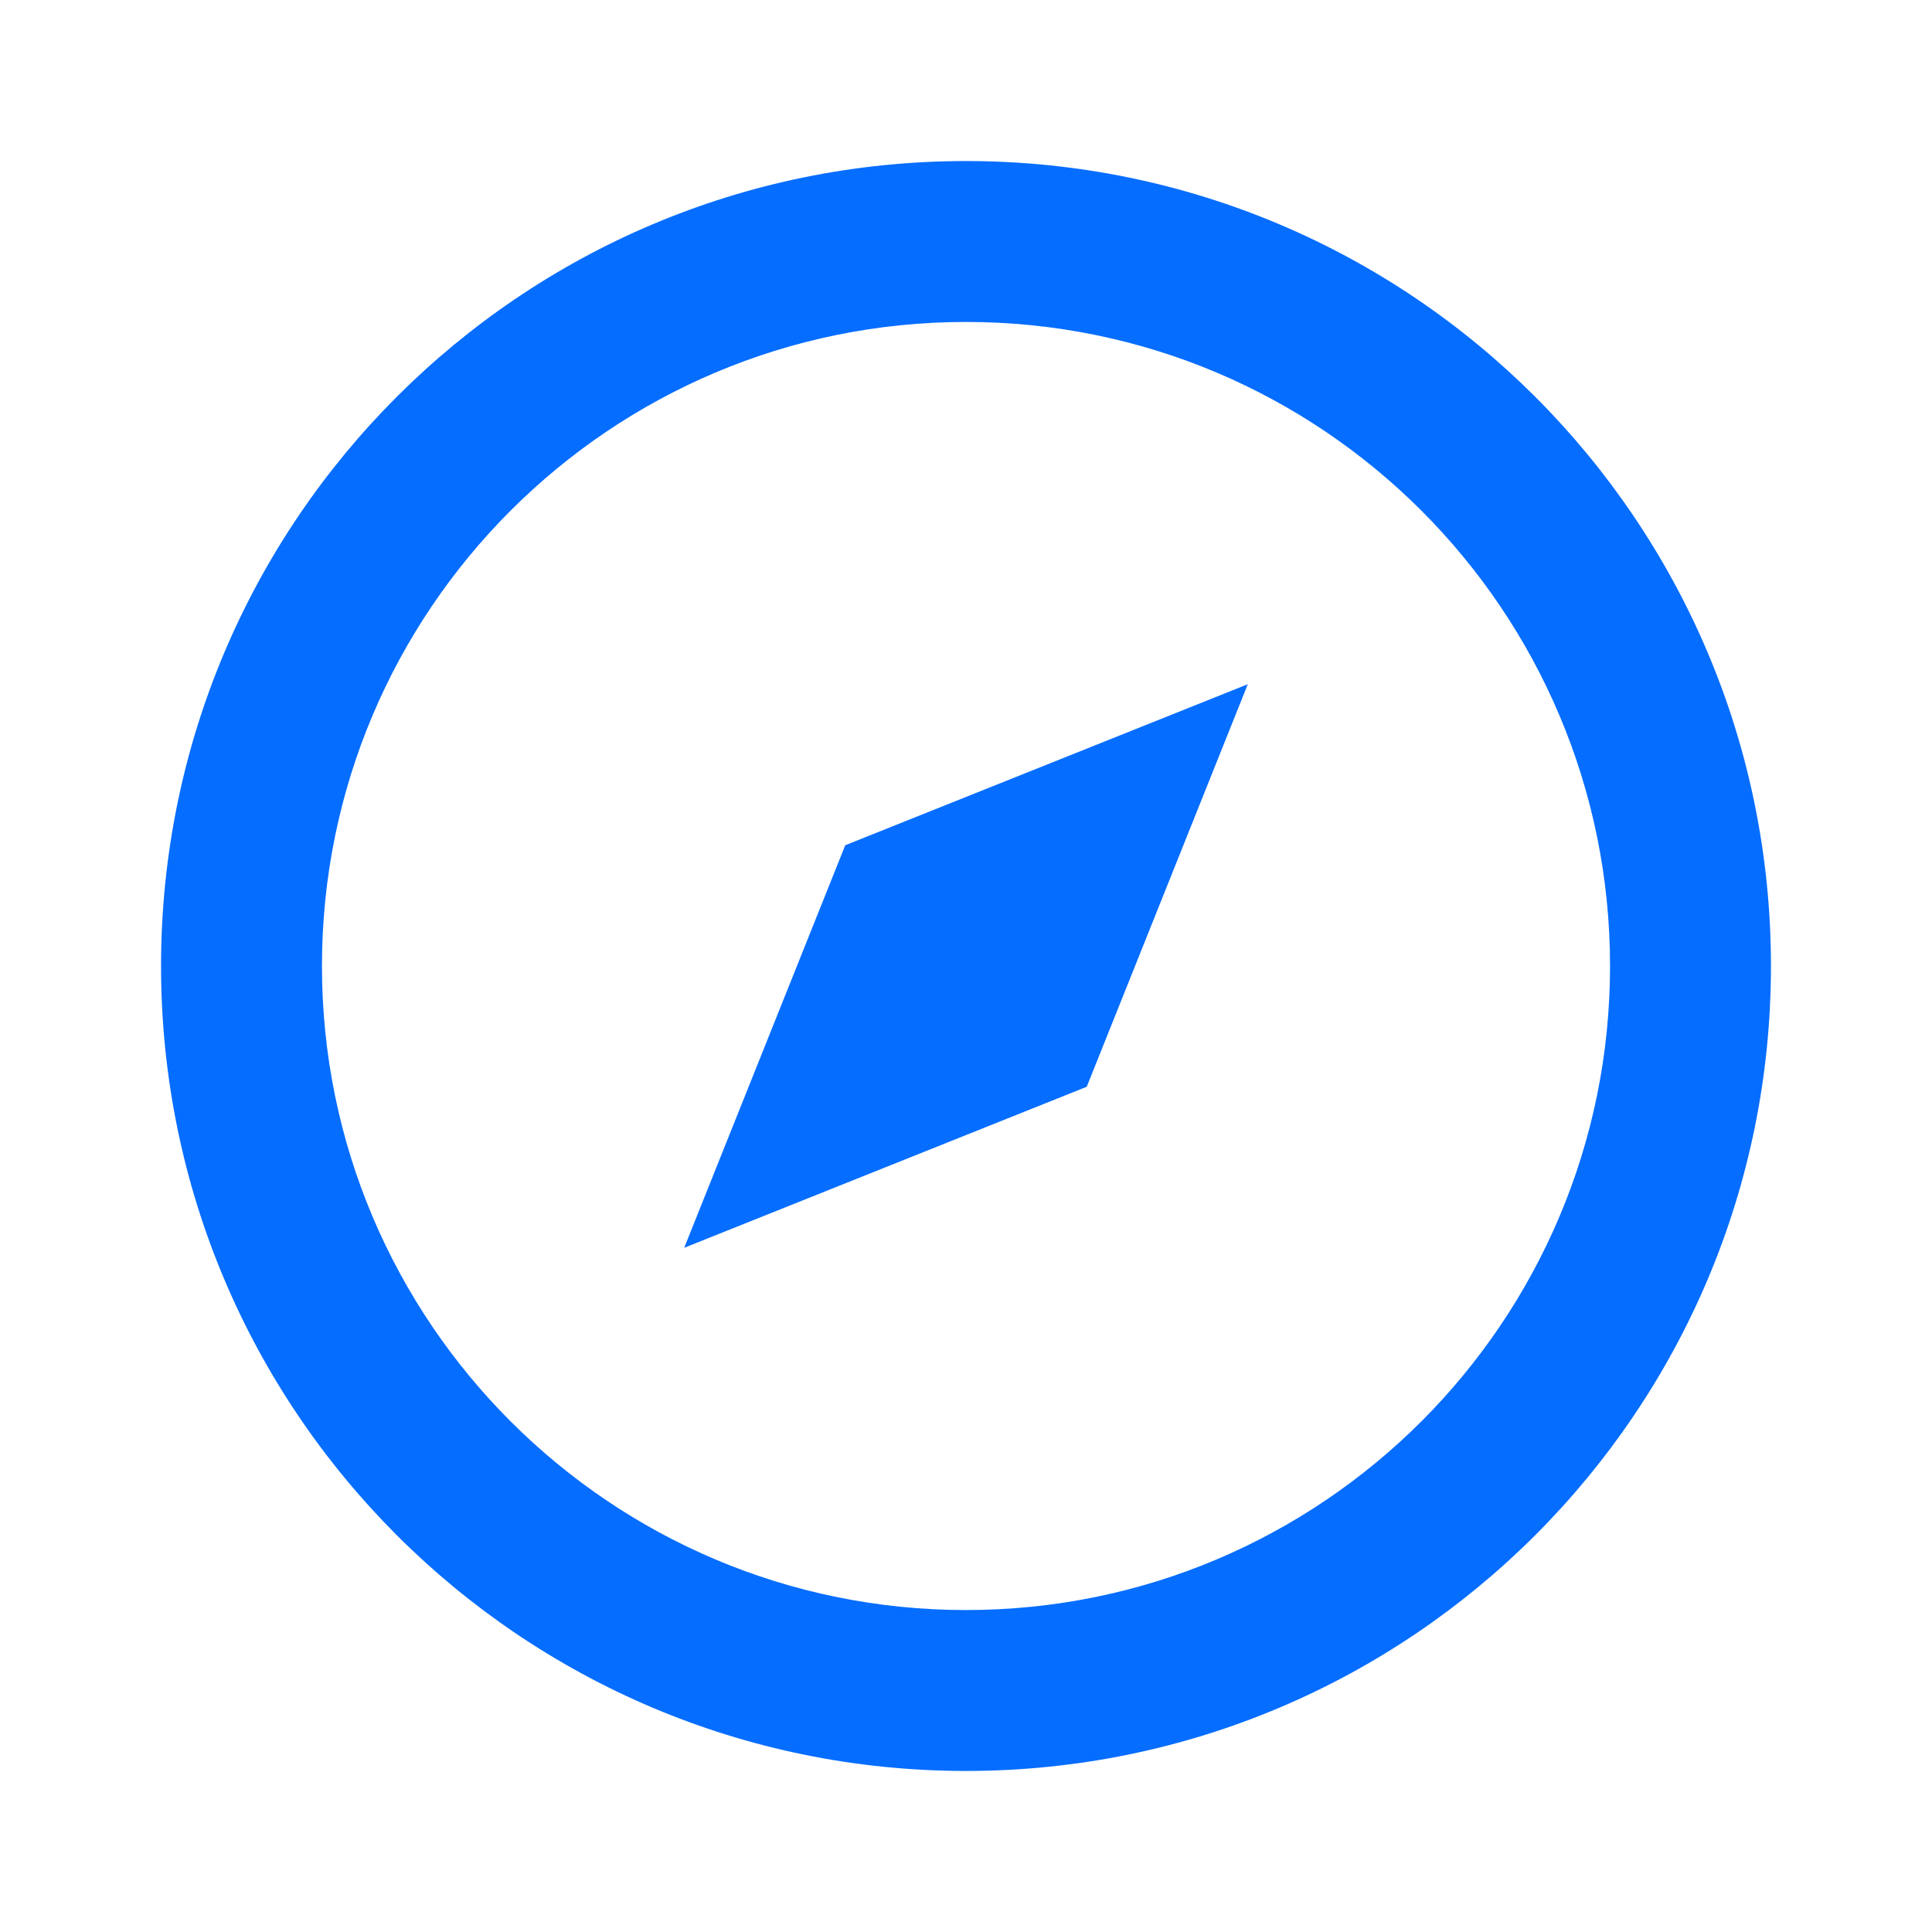 <svg width="14" height="14" viewBox="0 0 14 14" fill="none" xmlns="http://www.w3.org/2000/svg">
<path d="M7 12.833C3.778 12.833 1.167 10.222 1.167 7C1.167 3.778 3.778 1.167 7 1.167C10.222 1.167 12.833 3.778 12.833 7C12.833 10.222 10.222 12.833 7 12.833ZM7 11.667C9.577 11.667 11.667 9.577 11.667 7C11.667 4.423 9.577 2.333 7 2.333C4.423 2.333 2.333 4.423 2.333 7C2.333 9.577 4.423 11.667 7 11.667ZM9.042 4.958L7.875 7.875L4.958 9.042L6.125 6.125L9.042 4.958Z" fill="#056DFF"/>
</svg>
